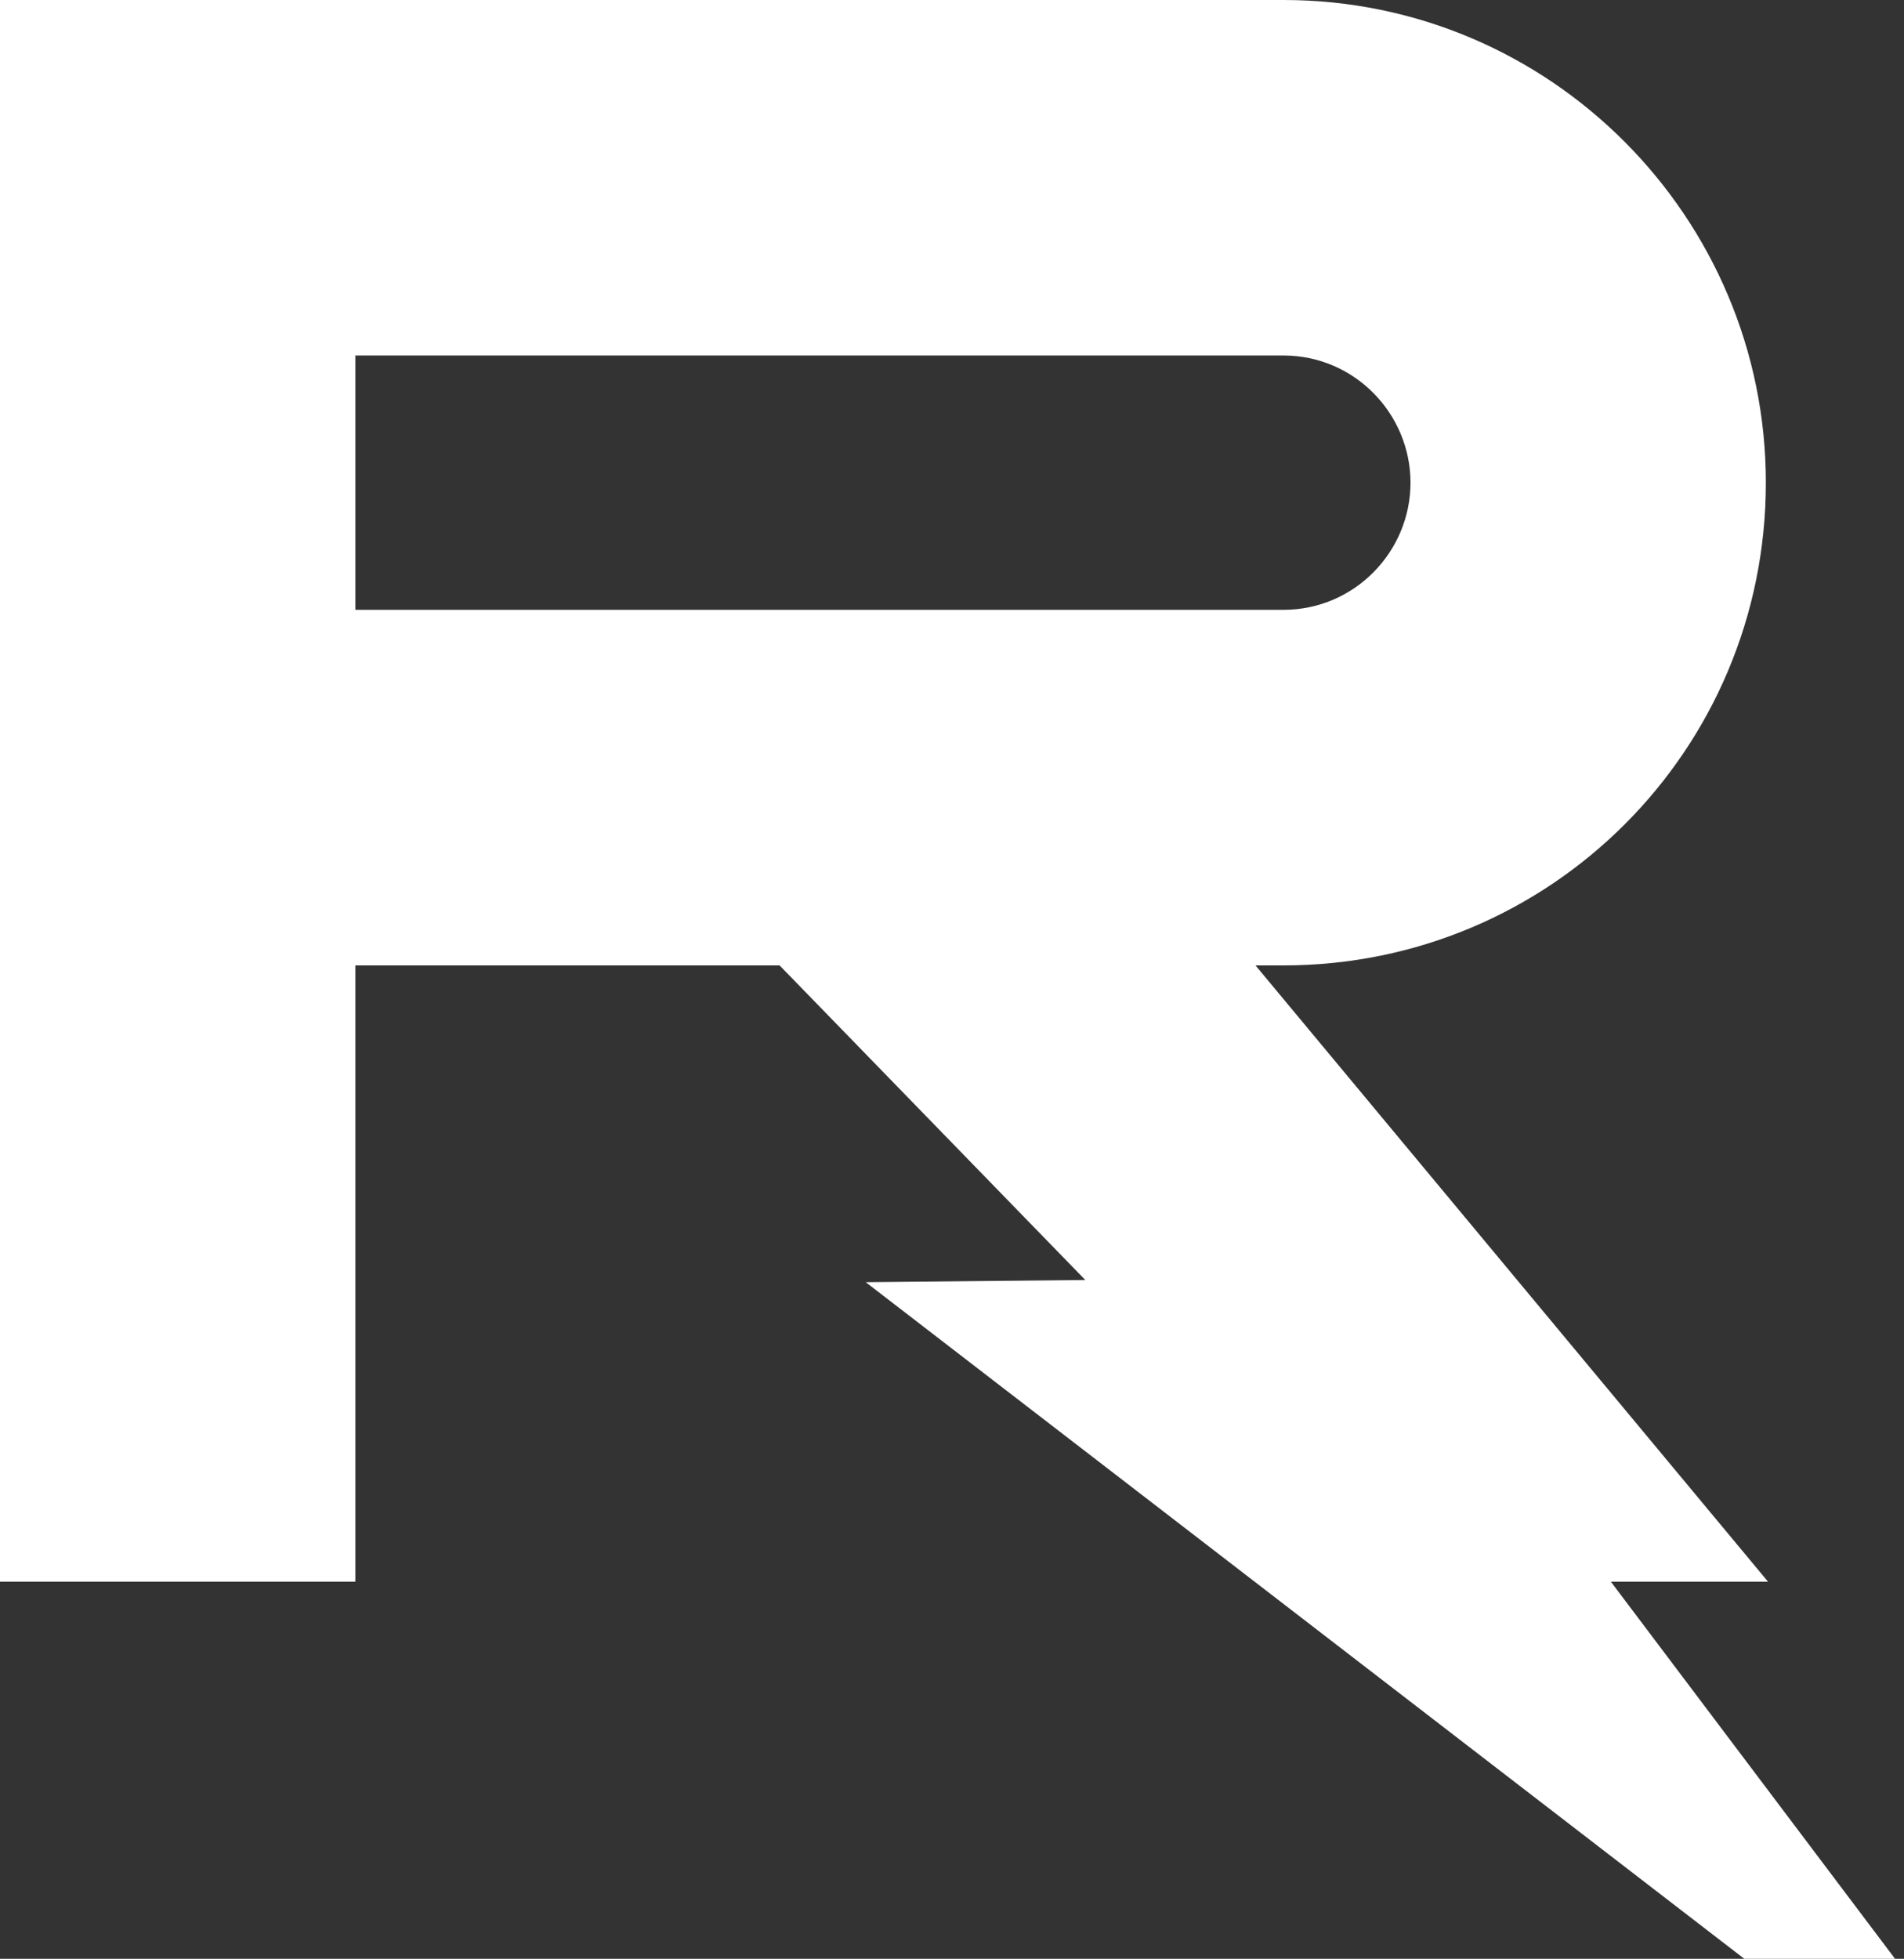 <?xml version="1.0" encoding="UTF-8"?> <svg xmlns="http://www.w3.org/2000/svg" width="106" height="109" viewBox="0 0 106 109" fill="none"><rect x="0" y="0" width="106" height="109" fill="#333333" stroke="none"/> <path d="M71.454 0C86.321 0 98.309 12.112 98.309 26.86C98.309 41.73 86.321 53.721 71.454 53.721H69.896L98.43 88.014H89.68L105.502 109H97.11L48.196 71.348L60.422 71.227L43.401 53.721H19.783V88.014H0V0H71.454ZM71.454 19.782H19.783V33.934H71.454C75.41 33.934 78.526 30.695 78.526 26.86C78.526 23.025 75.41 19.782 71.454 19.782Z" fill="white"></path> </svg> 
